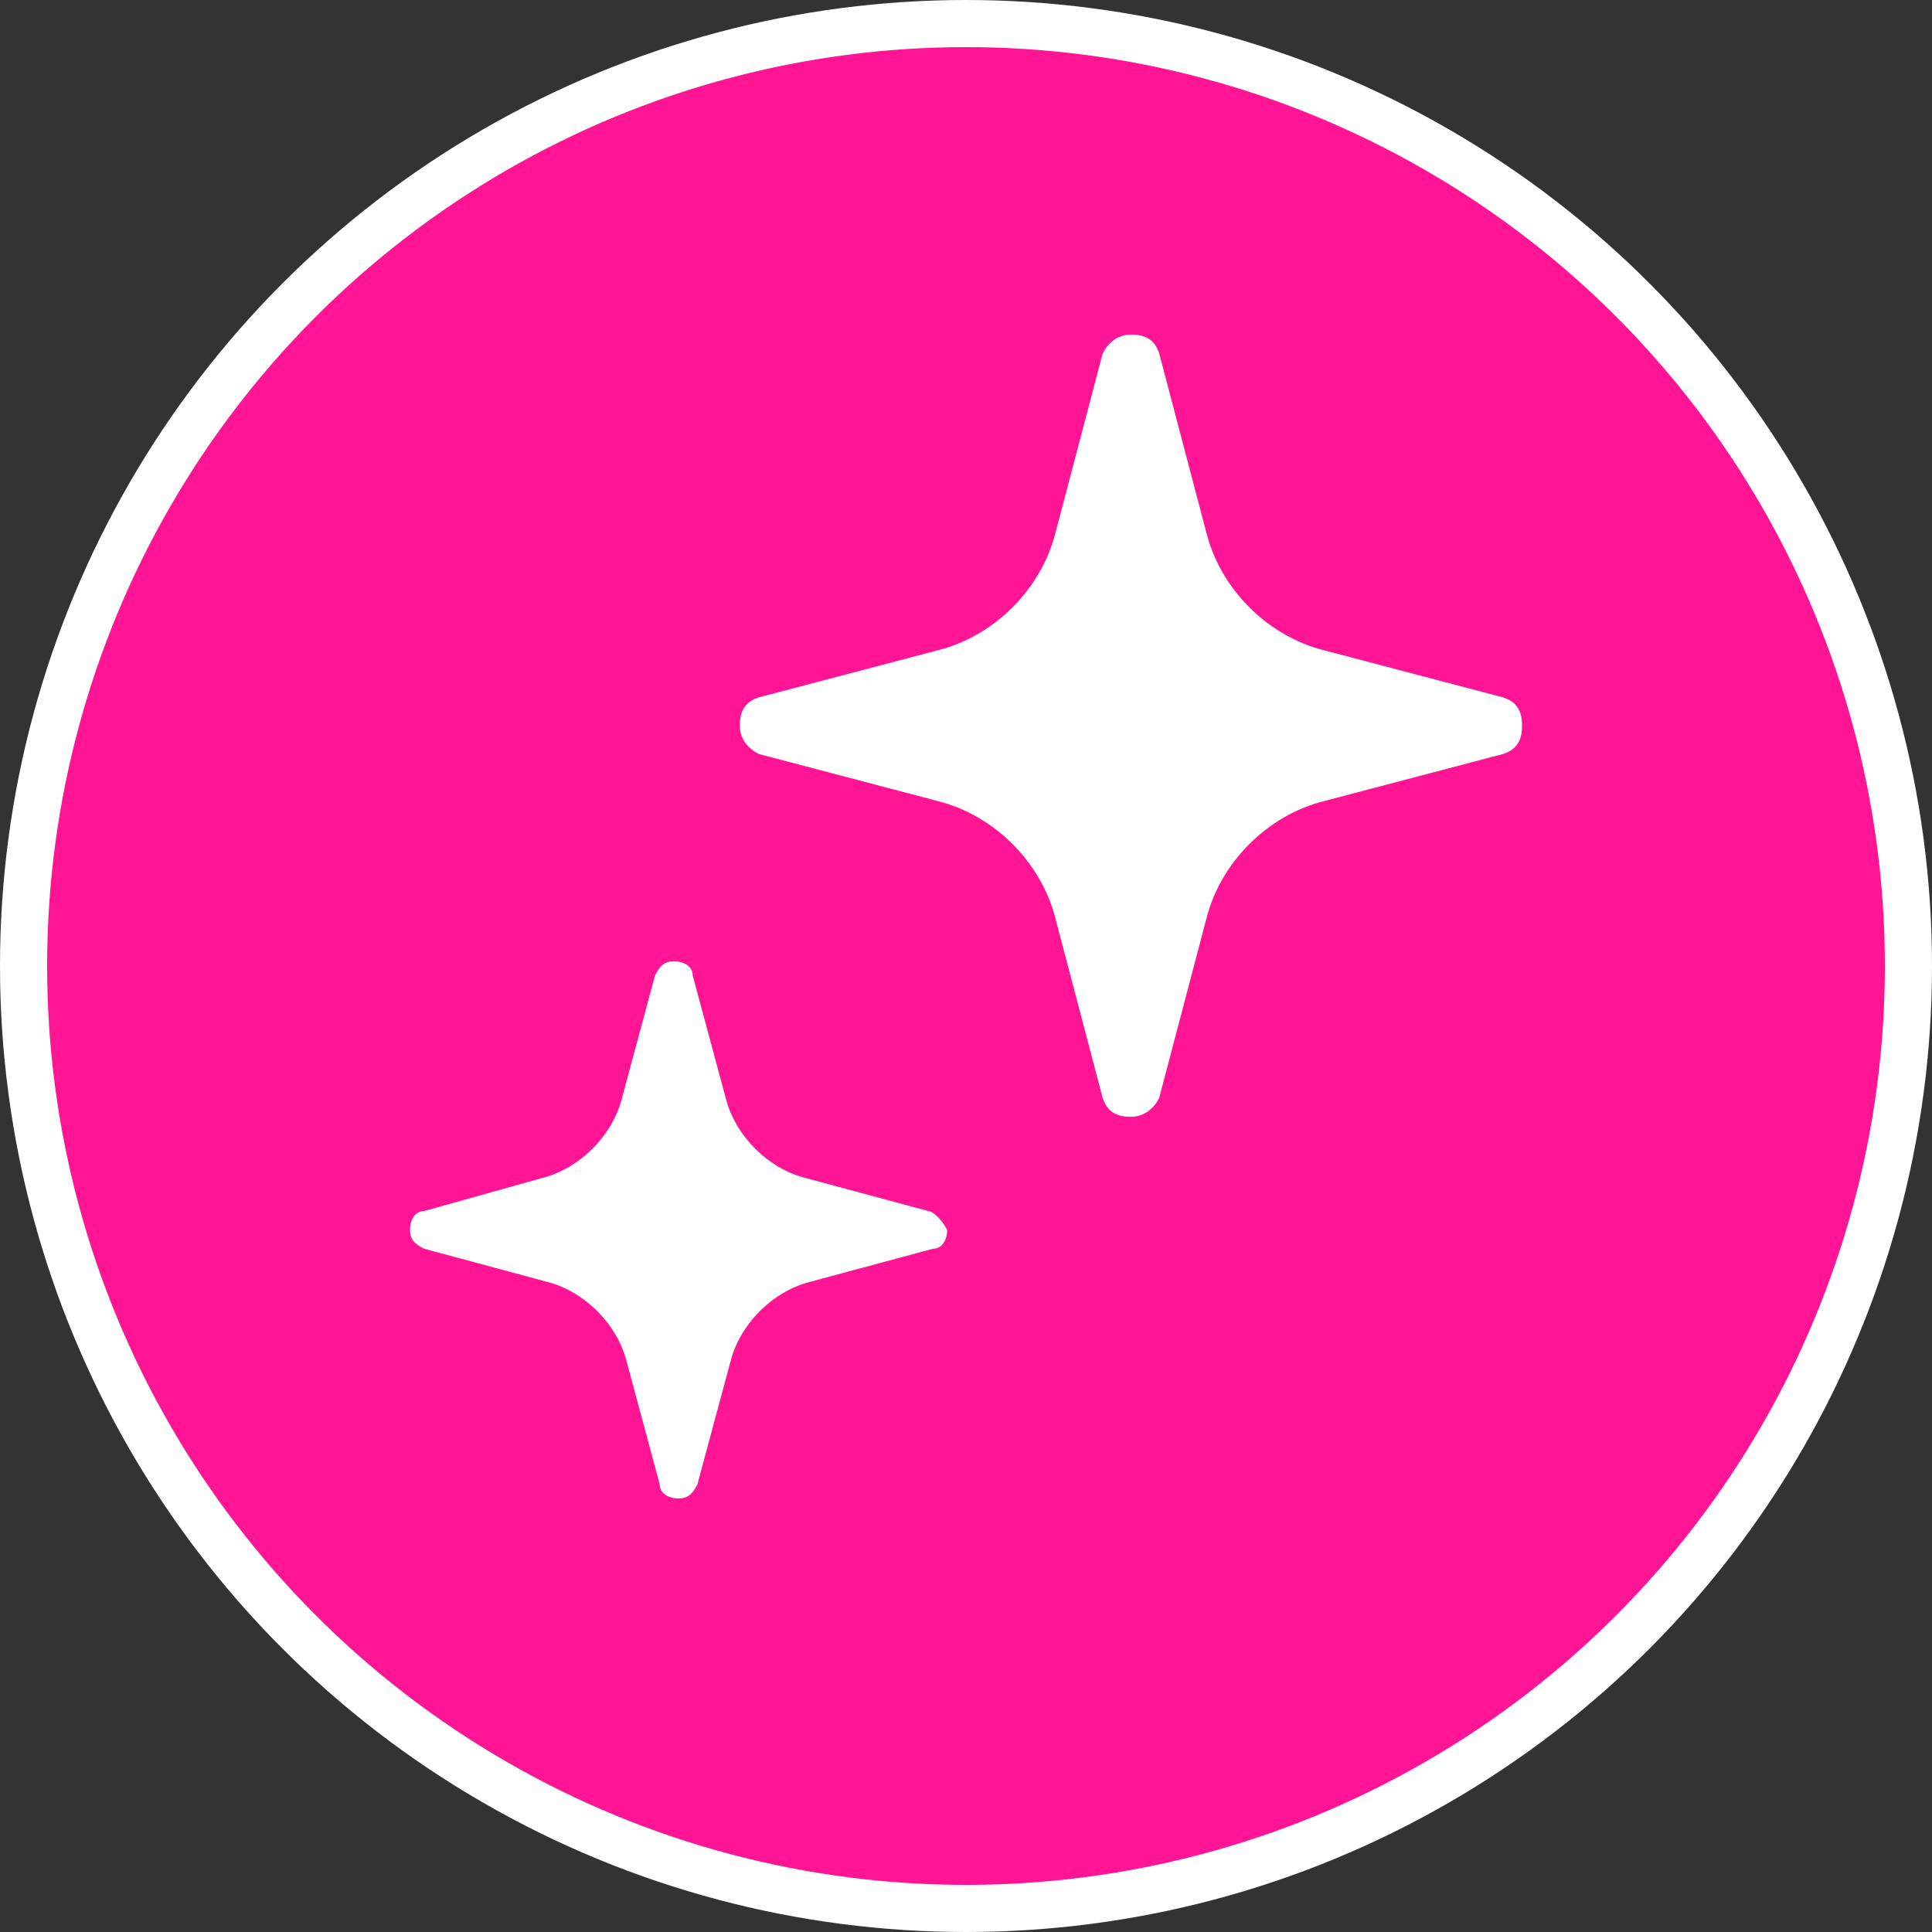 <?xml version="1.0" encoding="utf-8"?>
<!-- Generator: Adobe Illustrator 25.4.1, SVG Export Plug-In . SVG Version: 6.00 Build 0)  -->
<svg version="1.1" id="レイヤー_1" xmlns="http://www.w3.org/2000/svg" xmlns:xlink="http://www.w3.org/1999/xlink" x="0px"
	 y="0px" width="41px" height="41px" viewBox="0 0 41 41" style="enable-background:new 0 0 41 41;" xml:space="preserve">
<rect x="0" y="0" width="41" height="41" fill="#333333" stroke="none"/>
<style type="text/css">
	.st0{fill:#FF1493;stroke:#FFFFFF;stroke-miterlimit:10;}
	.st1{fill:#FFFFFF;}
</style>
<g>
	<g>
		<circle class="st0" cx="20.5" cy="20.5" r="20"/>
	</g>
	<g>
		<path class="st1" d="M31.9,14.8l-3.8-1c-1.2-0.3-2.2-1.3-2.5-2.5l-1-3.8c-0.1-0.3-0.3-0.4-0.6-0.4c-0.3,0-0.5,0.2-0.6,0.4l-1,3.8
			c-0.3,1.2-1.3,2.2-2.5,2.5l-3.8,1c-0.3,0.1-0.4,0.3-0.4,0.6s0.2,0.5,0.4,0.6l3.8,1c1.2,0.3,2.2,1.3,2.5,2.5l1,3.8
			c0.1,0.3,0.3,0.4,0.6,0.4c0.3,0,0.5-0.2,0.6-0.4l1-3.8c0.3-1.2,1.3-2.2,2.5-2.5l3.8-1c0.3-0.1,0.4-0.3,0.4-0.6
			S32.2,14.9,31.9,14.8z"/>
		<path class="st1" d="M19.7,25.7L17.1,25c-0.8-0.2-1.5-0.9-1.7-1.7l-0.7-2.6c0-0.2-0.2-0.3-0.4-0.3c-0.2,0-0.3,0.1-0.4,0.3
			l-0.7,2.6c-0.2,0.8-0.9,1.5-1.7,1.7L9,25.7c-0.2,0-0.3,0.2-0.3,0.4c0,0.2,0.1,0.3,0.3,0.4l2.6,0.7c0.8,0.2,1.5,0.9,1.7,1.7
			l0.7,2.6c0,0.2,0.2,0.3,0.4,0.3c0.2,0,0.3-0.1,0.4-0.3l0.7-2.6c0.2-0.8,0.9-1.5,1.7-1.7l2.6-0.7c0.2,0,0.3-0.2,0.3-0.4
			C20,25.9,19.8,25.7,19.7,25.7z"/>
	</g>
</g>
<g>
</g>
<g>
</g>
<g>
</g>
<g>
</g>
<g>
</g>
<g>
</g>
<g>
</g>
<g>
</g>
<g>
</g>
<g>
</g>
<g>
</g>
<g>
</g>
<g>
</g>
<g>
</g>
<g>
</g>
</svg>
